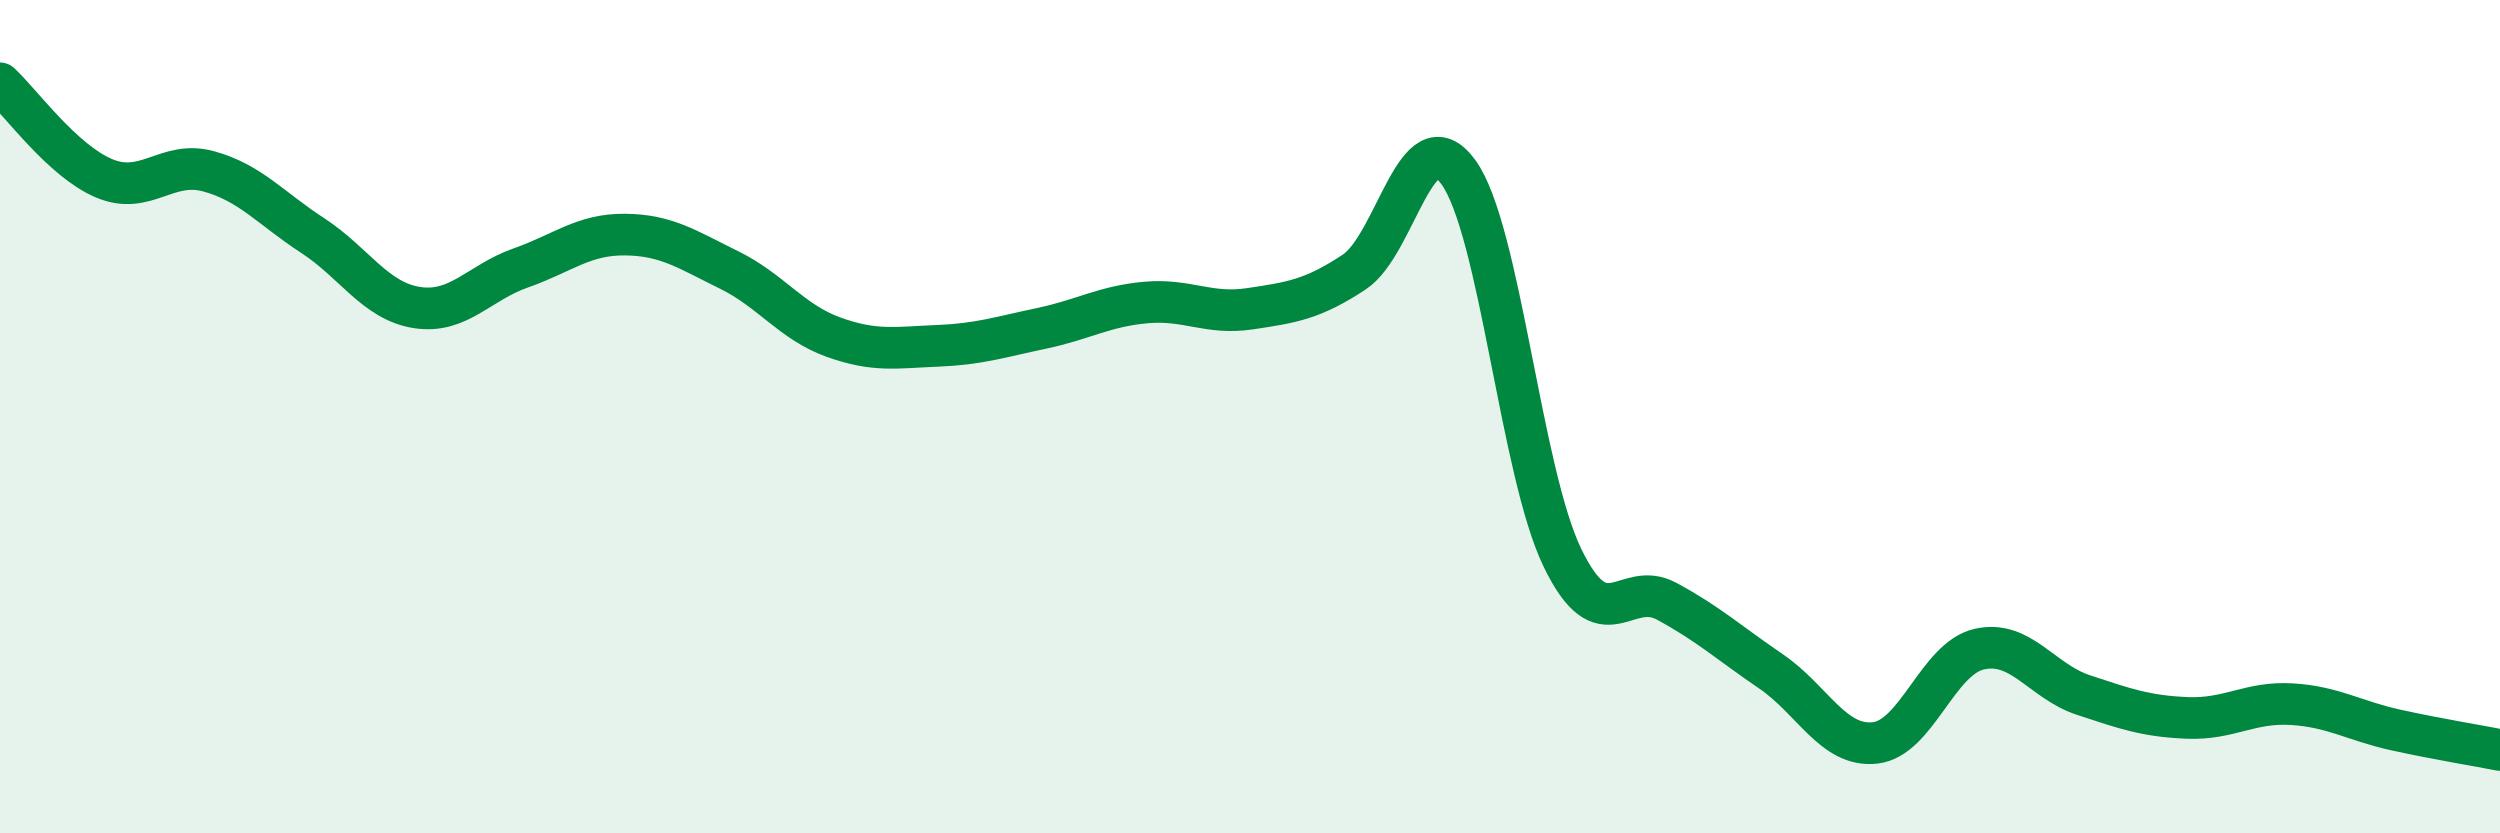 
    <svg width="60" height="20" viewBox="0 0 60 20" xmlns="http://www.w3.org/2000/svg">
      <path
        d="M 0,2 C 0.5,2.46 1.5,3.86 2.5,4.28 C 3.5,4.7 4,3.84 5,4.11 C 6,4.38 6.5,5 7.5,5.65 C 8.5,6.3 9,7.22 10,7.38 C 11,7.54 11.5,6.78 12.5,6.43 C 13.5,6.08 14,5.62 15,5.63 C 16,5.64 16.5,5.99 17.5,6.48 C 18.5,6.97 19,7.73 20,8.09 C 21,8.45 21.5,8.34 22.5,8.3 C 23.5,8.26 24,8.09 25,7.88 C 26,7.67 26.5,7.35 27.5,7.26 C 28.5,7.17 29,7.56 30,7.41 C 31,7.26 31.5,7.19 32.5,6.53 C 33.5,5.87 34,2.76 35,4.13 C 36,5.5 36.5,11.33 37.5,13.39 C 38.5,15.45 39,13.89 40,14.43 C 41,14.97 41.5,15.43 42.5,16.11 C 43.5,16.79 44,17.94 45,17.83 C 46,17.72 46.5,15.81 47.5,15.58 C 48.5,15.35 49,16.35 50,16.68 C 51,17.01 51.5,17.19 52.5,17.23 C 53.5,17.27 54,16.84 55,16.9 C 56,16.96 56.5,17.3 57.5,17.52 C 58.5,17.74 59.5,17.9 60,18L60 20L0 20Z"
        fill="#008740"
        opacity="0.1"
        stroke-linecap="round"
        stroke-linejoin="round"
      />
      <path
        d="M 0,2 C 0.5,2.46 1.5,3.86 2.5,4.28 C 3.5,4.7 4,3.84 5,4.11 C 6,4.38 6.5,5 7.5,5.65 C 8.5,6.3 9,7.22 10,7.38 C 11,7.54 11.5,6.78 12.5,6.43 C 13.5,6.08 14,5.62 15,5.63 C 16,5.64 16.5,5.99 17.5,6.48 C 18.5,6.97 19,7.73 20,8.09 C 21,8.45 21.5,8.34 22.5,8.3 C 23.5,8.26 24,8.09 25,7.88 C 26,7.67 26.5,7.35 27.5,7.26 C 28.5,7.17 29,7.56 30,7.41 C 31,7.26 31.5,7.19 32.5,6.53 C 33.5,5.87 34,2.76 35,4.13 C 36,5.5 36.5,11.33 37.5,13.39 C 38.5,15.45 39,13.89 40,14.43 C 41,14.97 41.5,15.43 42.5,16.11 C 43.5,16.79 44,17.94 45,17.83 C 46,17.72 46.5,15.81 47.5,15.58 C 48.5,15.35 49,16.35 50,16.68 C 51,17.01 51.5,17.19 52.5,17.23 C 53.5,17.27 54,16.84 55,16.9 C 56,16.96 56.5,17.3 57.5,17.52 C 58.5,17.74 59.5,17.9 60,18"
        stroke="#008740"
        stroke-width="1"
        fill="none"
        stroke-linecap="round"
        stroke-linejoin="round"
      />
    </svg>
  
